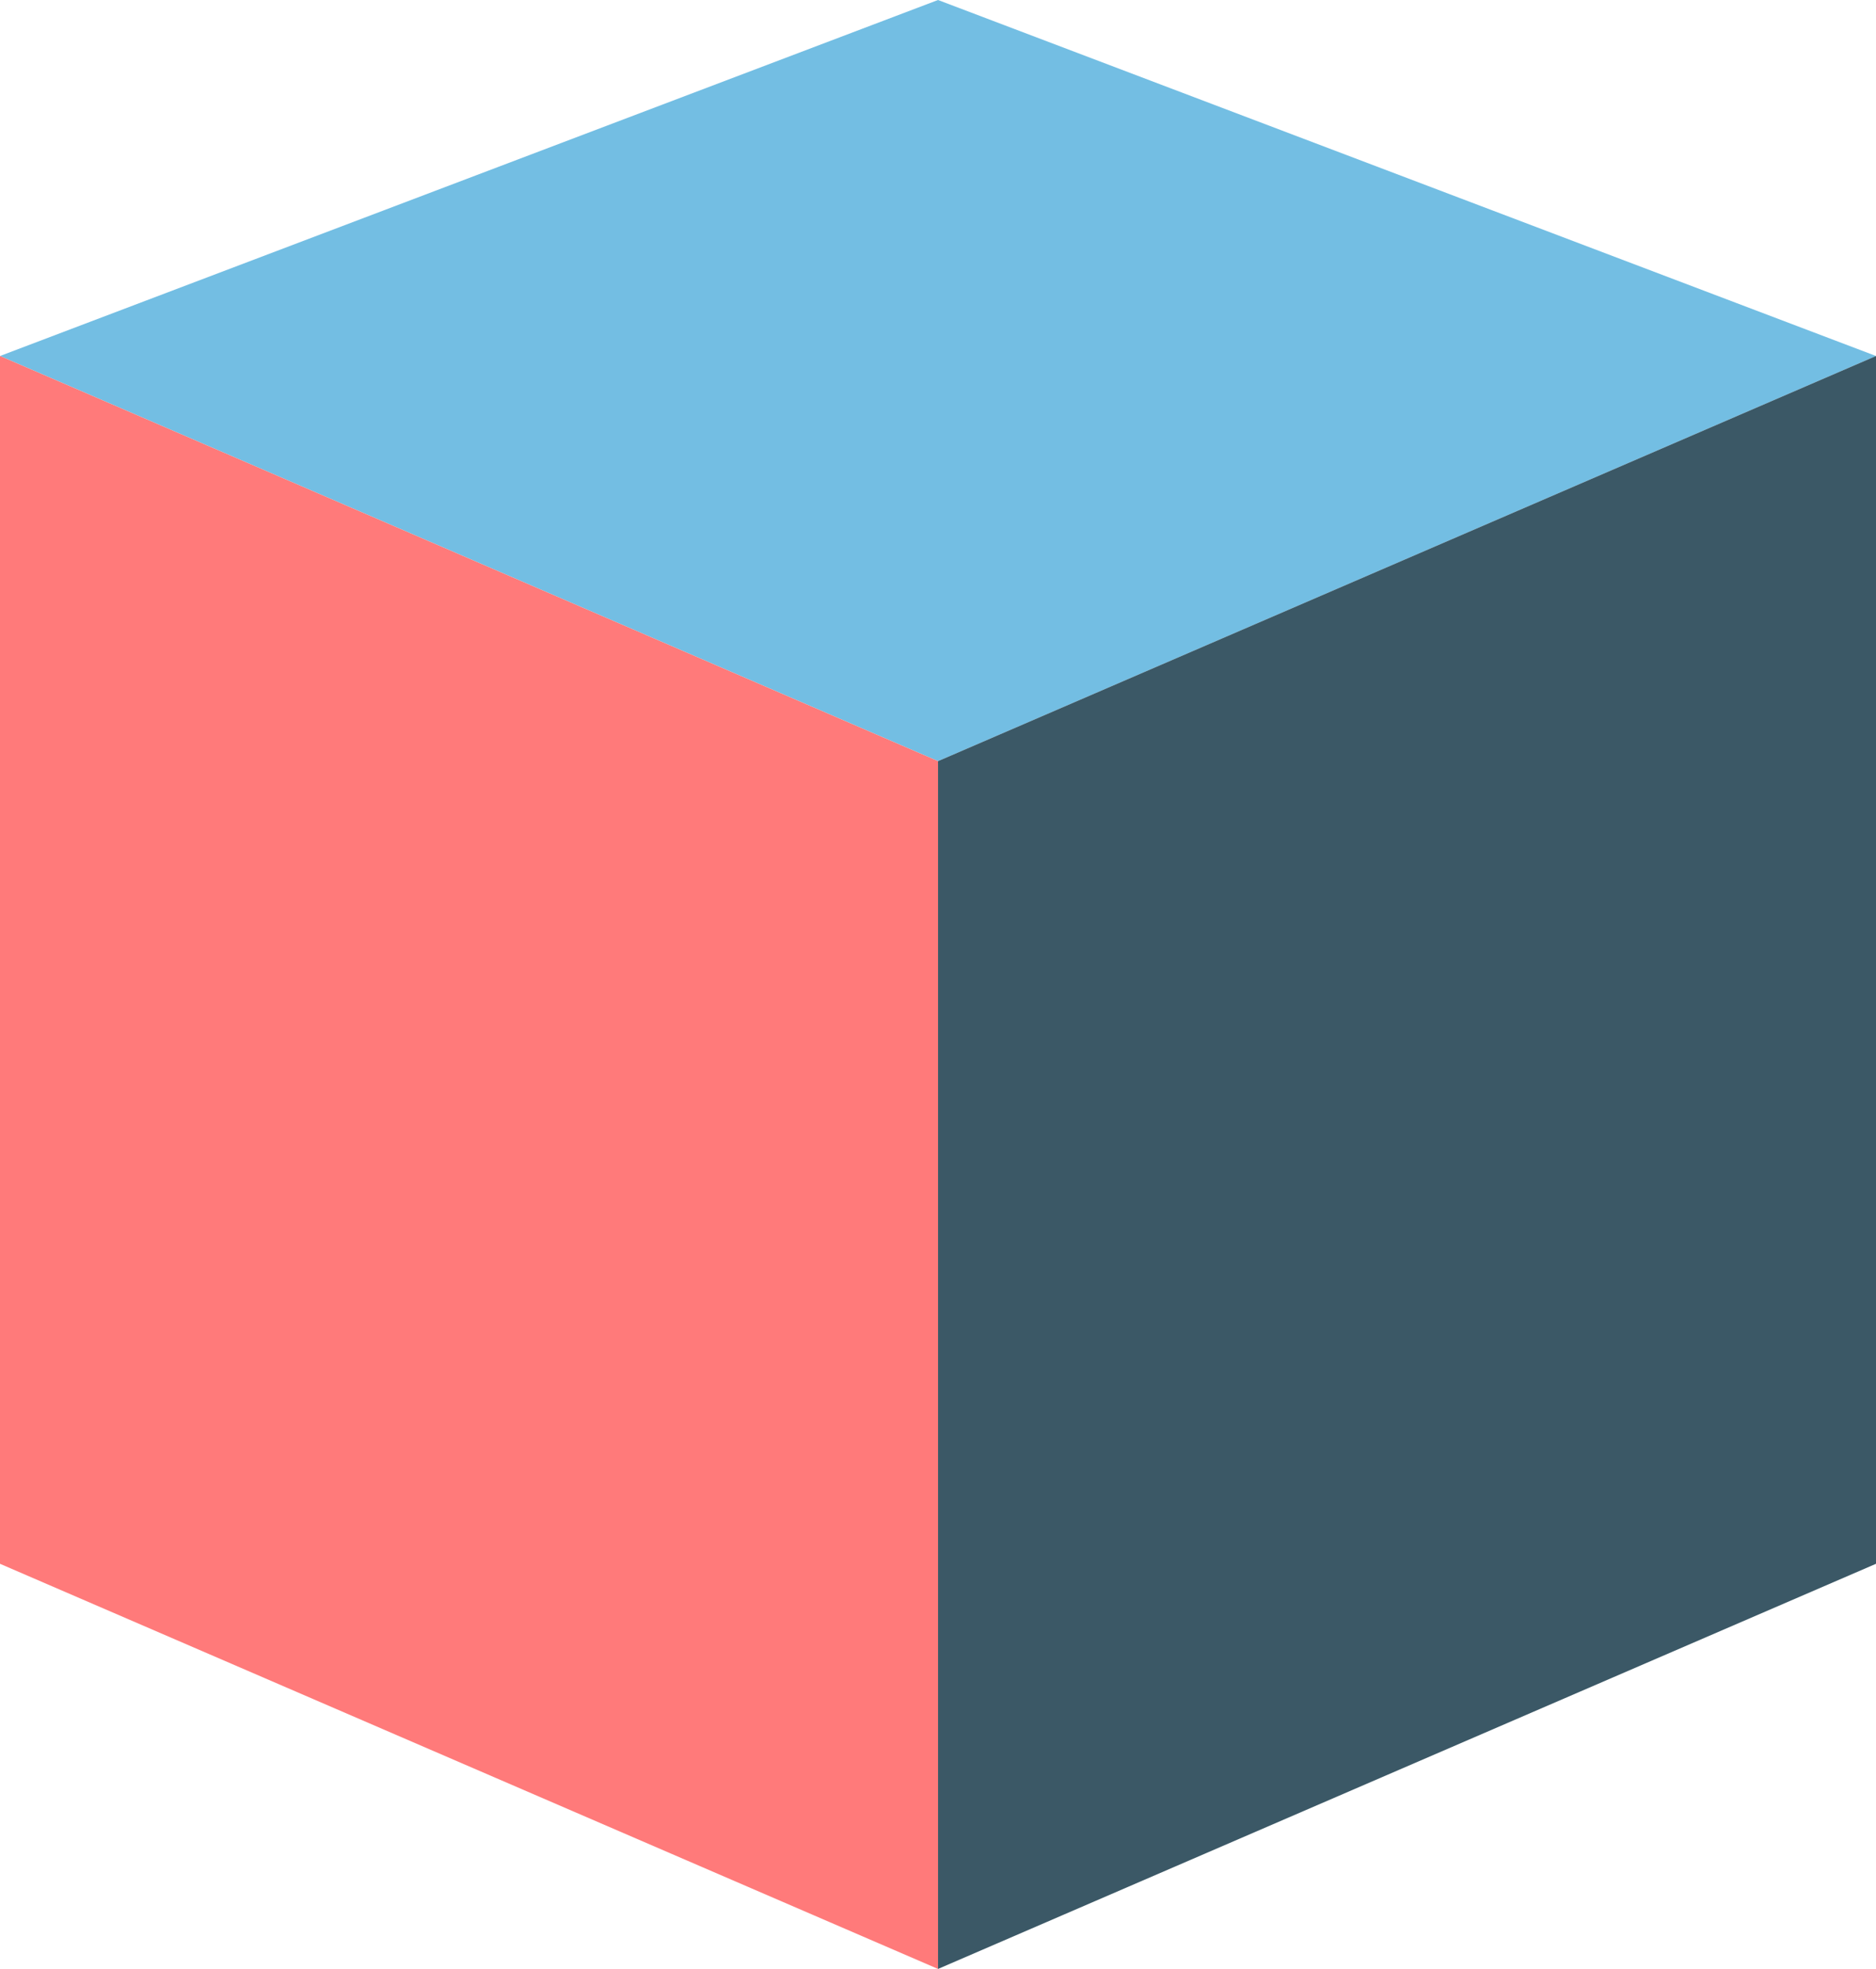 <svg xmlns="http://www.w3.org/2000/svg" viewBox="0 0 360.79 378.53"><defs><style>.cls-1{fill:#73bee3;}.cls-2{fill:#ff7a7a;}.cls-3{fill:#3b5866;}</style></defs><g id="レイヤー_2" data-name="レイヤー 2"><g id="Layer_1" data-name="Layer 1"><polygon class="cls-1" points="180.4 0 0 68.44 180.4 146.33 360.79 68.44 180.4 0"/><polygon class="cls-2" points="180.4 146.33 0 68.44 0 300.64 180.4 378.53 180.4 146.33"/><polygon class="cls-3" points="180.4 146.33 360.79 68.44 360.79 300.64 180.4 378.53 180.4 146.33"/></g></g></svg>